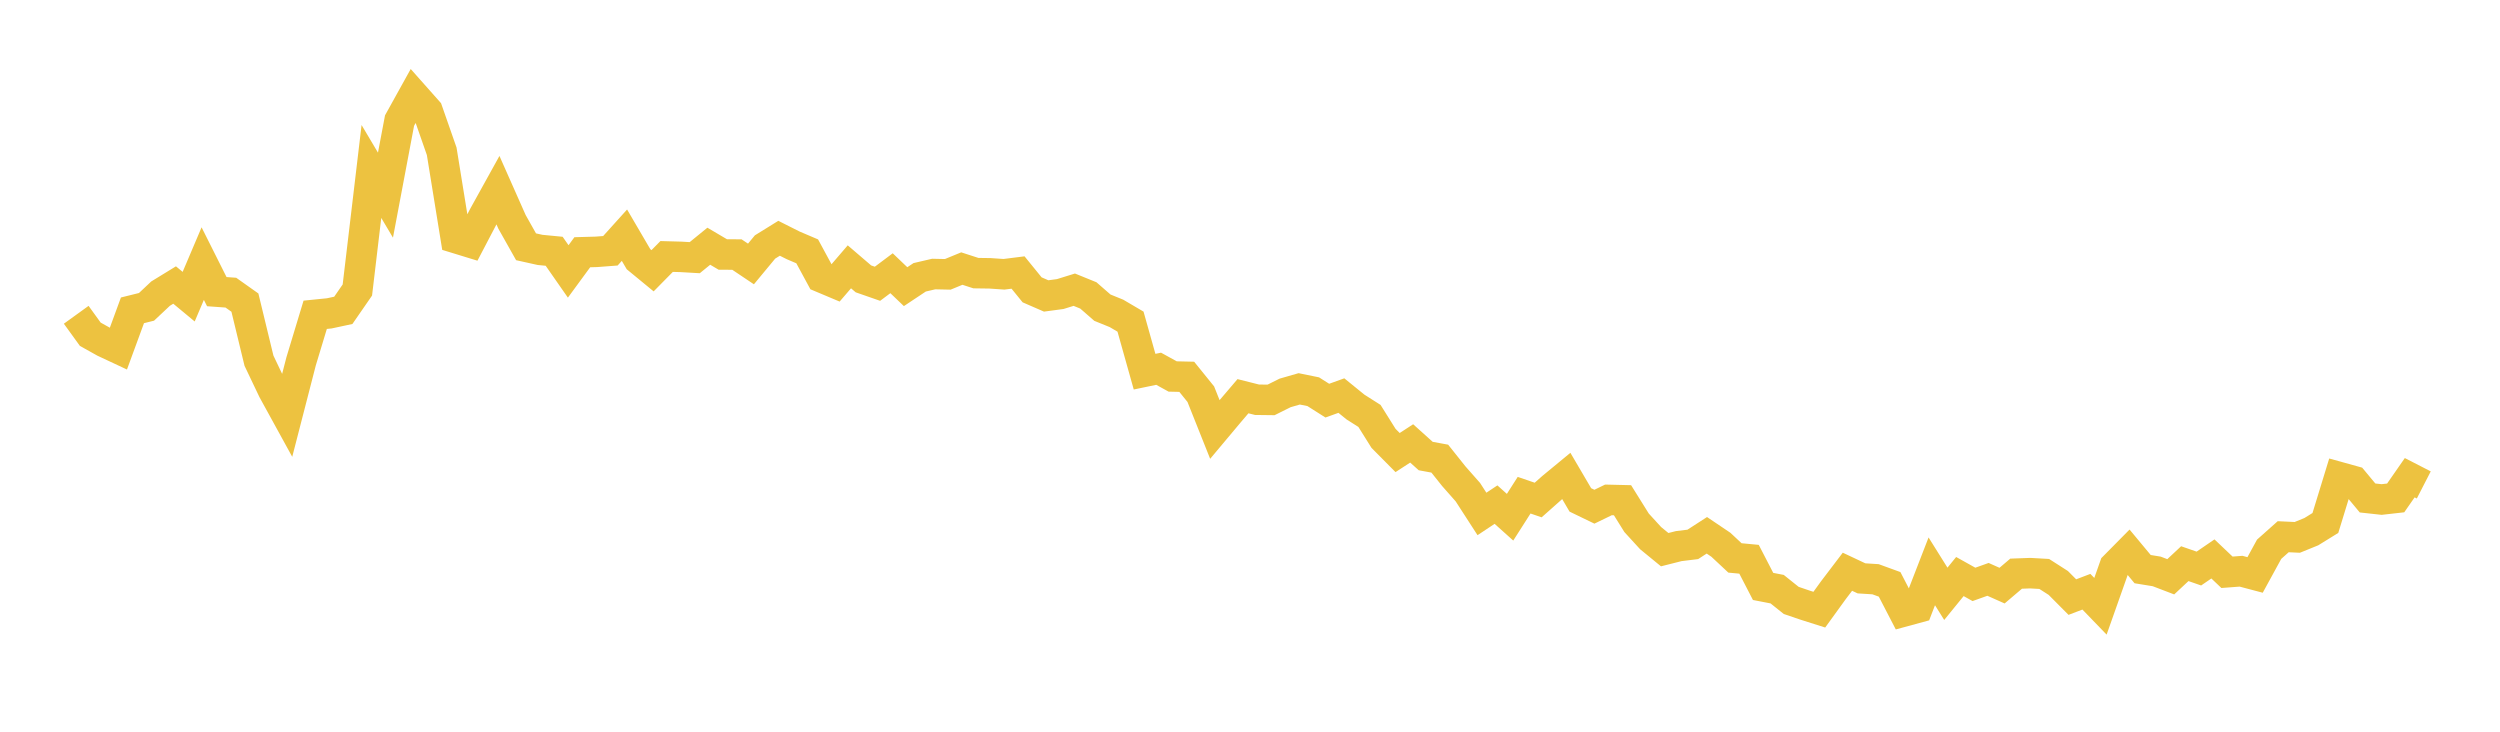<svg width="164" height="48" xmlns="http://www.w3.org/2000/svg" xmlns:xlink="http://www.w3.org/1999/xlink"><path fill="none" stroke="rgb(237,194,64)" stroke-width="2" d="M5,20.65L5.922,21.926L6.844,22.441L7.766,22.873L8.689,20.358L9.611,20.129L10.533,19.262L11.455,18.697L12.377,19.462L13.299,17.292L14.222,19.132L15.144,19.198L16.066,19.851L16.988,23.66L17.91,25.595L18.832,27.274L19.754,23.699L20.677,20.65L21.599,20.557L22.521,20.359L23.443,19.025L24.365,11.248L25.287,12.802L26.21,7.91L27.132,6.247L28.054,7.286L28.976,9.926L29.898,15.619L30.82,15.902L31.743,14.138L32.665,12.473L33.587,14.552L34.509,16.189L35.431,16.394L36.353,16.483L37.275,17.806L38.198,16.547L39.12,16.521L40.042,16.451L40.964,15.428L41.886,17.004L42.808,17.762L43.731,16.825L44.653,16.85L45.575,16.903L46.497,16.152L47.419,16.696L48.341,16.698L49.263,17.316L50.186,16.202L51.108,15.631L52.03,16.095L52.952,16.488L53.874,18.191L54.796,18.579L55.719,17.504L56.641,18.294L57.563,18.615L58.485,17.924L59.407,18.805L60.329,18.192L61.251,17.977L62.174,17.997L63.096,17.618L64.018,17.917L64.94,17.93L65.862,17.993L66.784,17.877L67.707,19.013L68.629,19.414L69.551,19.29L70.473,19.004L71.395,19.379L72.317,20.183L73.24,20.558L74.162,21.1L75.084,24.382L76.006,24.19L76.928,24.697L77.85,24.718L78.772,25.858L79.695,28.173L80.617,27.073L81.539,25.991L82.461,26.223L83.383,26.234L84.305,25.775L85.228,25.509L86.15,25.697L87.072,26.282L87.994,25.95L88.916,26.699L89.838,27.285L90.76,28.757L91.683,29.688L92.605,29.088L93.527,29.917L94.449,30.086L95.371,31.242L96.293,32.287L97.216,33.715L98.138,33.103L99.06,33.93L99.982,32.485L100.904,32.801L101.826,31.983L102.749,31.222L103.671,32.794L104.593,33.24L105.515,32.793L106.437,32.815L107.359,34.294L108.281,35.302L109.204,36.058L110.126,35.825L111.048,35.712L111.97,35.116L112.892,35.738L113.814,36.6L114.737,36.687L115.659,38.47L116.581,38.649L117.503,39.387L118.425,39.701L119.347,39.994L120.269,38.72L121.192,37.506L122.114,37.94L123.036,37.998L123.958,38.334L124.88,40.114L125.802,39.863L126.725,37.48L127.647,38.954L128.569,37.821L129.491,38.336L130.413,38.006L131.335,38.417L132.257,37.633L133.18,37.599L134.102,37.651L135.024,38.242L135.946,39.169L136.868,38.817L137.79,39.772L138.713,37.159L139.635,36.226L140.557,37.335L141.479,37.485L142.401,37.837L143.323,36.976L144.246,37.297L145.168,36.666L146.09,37.542L147.012,37.472L147.934,37.716L148.856,36.03L149.778,35.209L150.701,35.252L151.623,34.877L152.545,34.307L153.467,31.301L154.389,31.557L155.311,32.667L156.234,32.768L157.156,32.664L158.078,31.338L159,31.812"></path></svg>